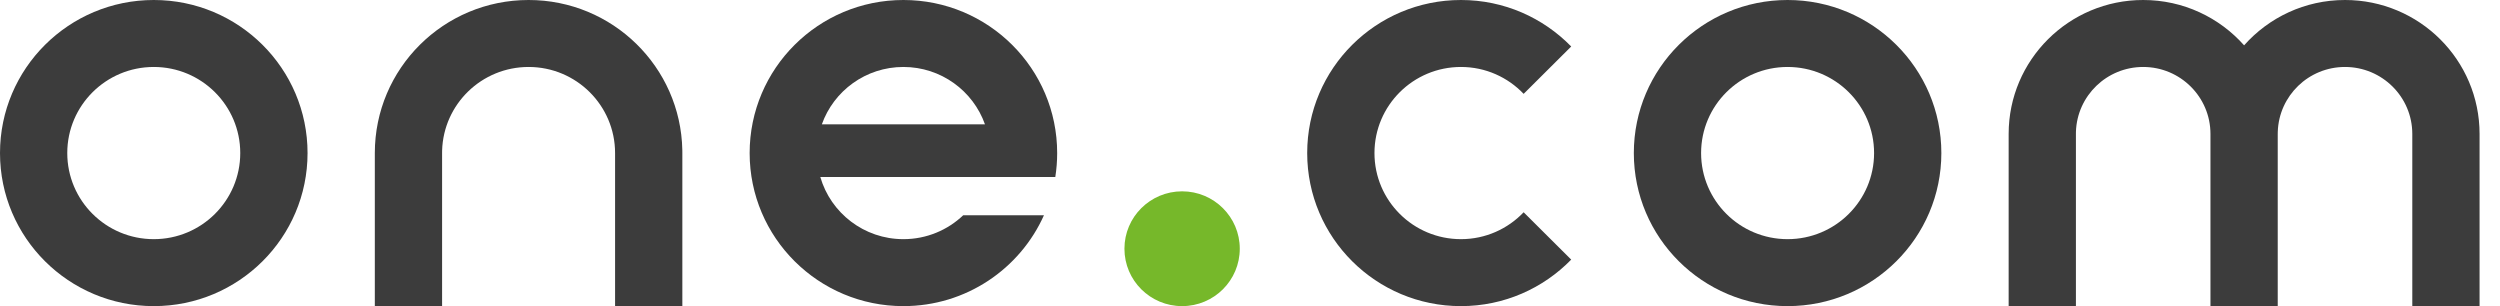 <svg width="98" height="12" viewBox="0 0 98 12" fill="none" xmlns="http://www.w3.org/2000/svg">
<g clip-path="url(#clip0_4632_333)">
<path fill-rule="evenodd" clip-rule="evenodd" d="M46.339 7.5C47.587 7.5 48.599 8.507 48.599 9.75C48.599 10.993 47.587 12 46.339 12C45.09 12 44.078 10.993 44.078 9.75C44.078 8.507 45.09 7.5 46.339 7.5Z" fill="#76B82A"/>
<path d="M94.562 12H97.199V5.25C97.199 2.351 94.837 0 91.924 0C90.349 0 88.935 0.688 87.969 1.777C87.002 0.688 85.588 0 84.013 0C81.1 0 78.739 2.351 78.739 5.25V12H81.376V5.25L81.377 5.16C81.425 3.752 82.587 2.625 84.013 2.625C85.469 2.625 86.65 3.801 86.65 5.25V12H89.287V5.25L89.289 5.16C89.337 3.752 90.498 2.625 91.924 2.625C93.381 2.625 94.562 3.801 94.562 5.25V12Z" fill="#3C3C3C"/>
<path fill-rule="evenodd" clip-rule="evenodd" d="M64.046 6C64.046 2.686 66.744 0 70.073 0C73.402 0 76.101 2.686 76.101 6C76.101 9.314 73.402 12 70.073 12C66.744 12 64.046 9.314 64.046 6ZM66.683 6C66.683 7.864 68.201 9.375 70.073 9.375C71.946 9.375 73.464 7.864 73.464 6C73.464 4.136 71.946 2.625 70.073 2.625C68.201 2.625 66.683 4.136 66.683 6Z" fill="#3C3C3C"/>
<path d="M57.269 9.375C55.397 9.375 53.879 7.864 53.879 6C53.879 4.136 55.397 2.625 57.269 2.625C58.238 2.625 59.109 3.031 59.727 3.679L61.591 1.823C60.496 0.7 58.966 0 57.269 0C53.94 0 51.242 2.686 51.242 6C51.242 9.314 53.94 12 57.269 12C58.966 12 60.496 11.3 61.591 10.177L59.727 8.321C59.109 8.969 58.238 9.375 57.269 9.375Z" fill="#3C3C3C"/>
<path fill-rule="evenodd" clip-rule="evenodd" d="M41.441 6C41.441 2.686 38.742 0 35.413 0C32.084 0 29.386 2.686 29.386 6C29.386 9.314 32.084 12 35.413 12C37.871 12 39.984 10.537 40.923 8.438L37.758 8.438C37.15 9.018 36.323 9.375 35.413 9.375C33.868 9.375 32.564 8.346 32.156 6.938H41.368C41.416 6.632 41.441 6.319 41.441 6ZM32.216 4.875C32.681 3.564 33.937 2.625 35.413 2.625C36.89 2.625 38.146 3.564 38.611 4.875H32.216Z" fill="#3C3C3C"/>
<path d="M26.747 5.882C26.684 2.623 24.01 0 20.721 0C17.391 0 14.693 2.686 14.693 6V12H17.33V6L17.331 5.901C17.384 4.083 18.881 2.625 20.721 2.625C22.593 2.625 24.111 4.136 24.111 6V12H26.748V6L26.747 5.882Z" fill="#3C3C3C"/>
<path fill-rule="evenodd" clip-rule="evenodd" d="M12.056 6C12.056 2.686 9.357 0 6.028 0C2.699 0 0 2.686 0 6C0 9.314 2.699 12 6.028 12C9.357 12 12.056 9.314 12.056 6ZM2.637 6C2.637 4.136 4.155 2.625 6.028 2.625C7.9 2.625 9.418 4.136 9.418 6C9.418 7.864 7.9 9.375 6.028 9.375C4.155 9.375 2.637 7.864 2.637 6Z" fill="#3C3C3C"/>
</g>
<defs>
<clipPath id="clip0_4632_333">
<rect width="97.199" height="12" fill="white"/>
</clipPath>
</defs>
</svg>
